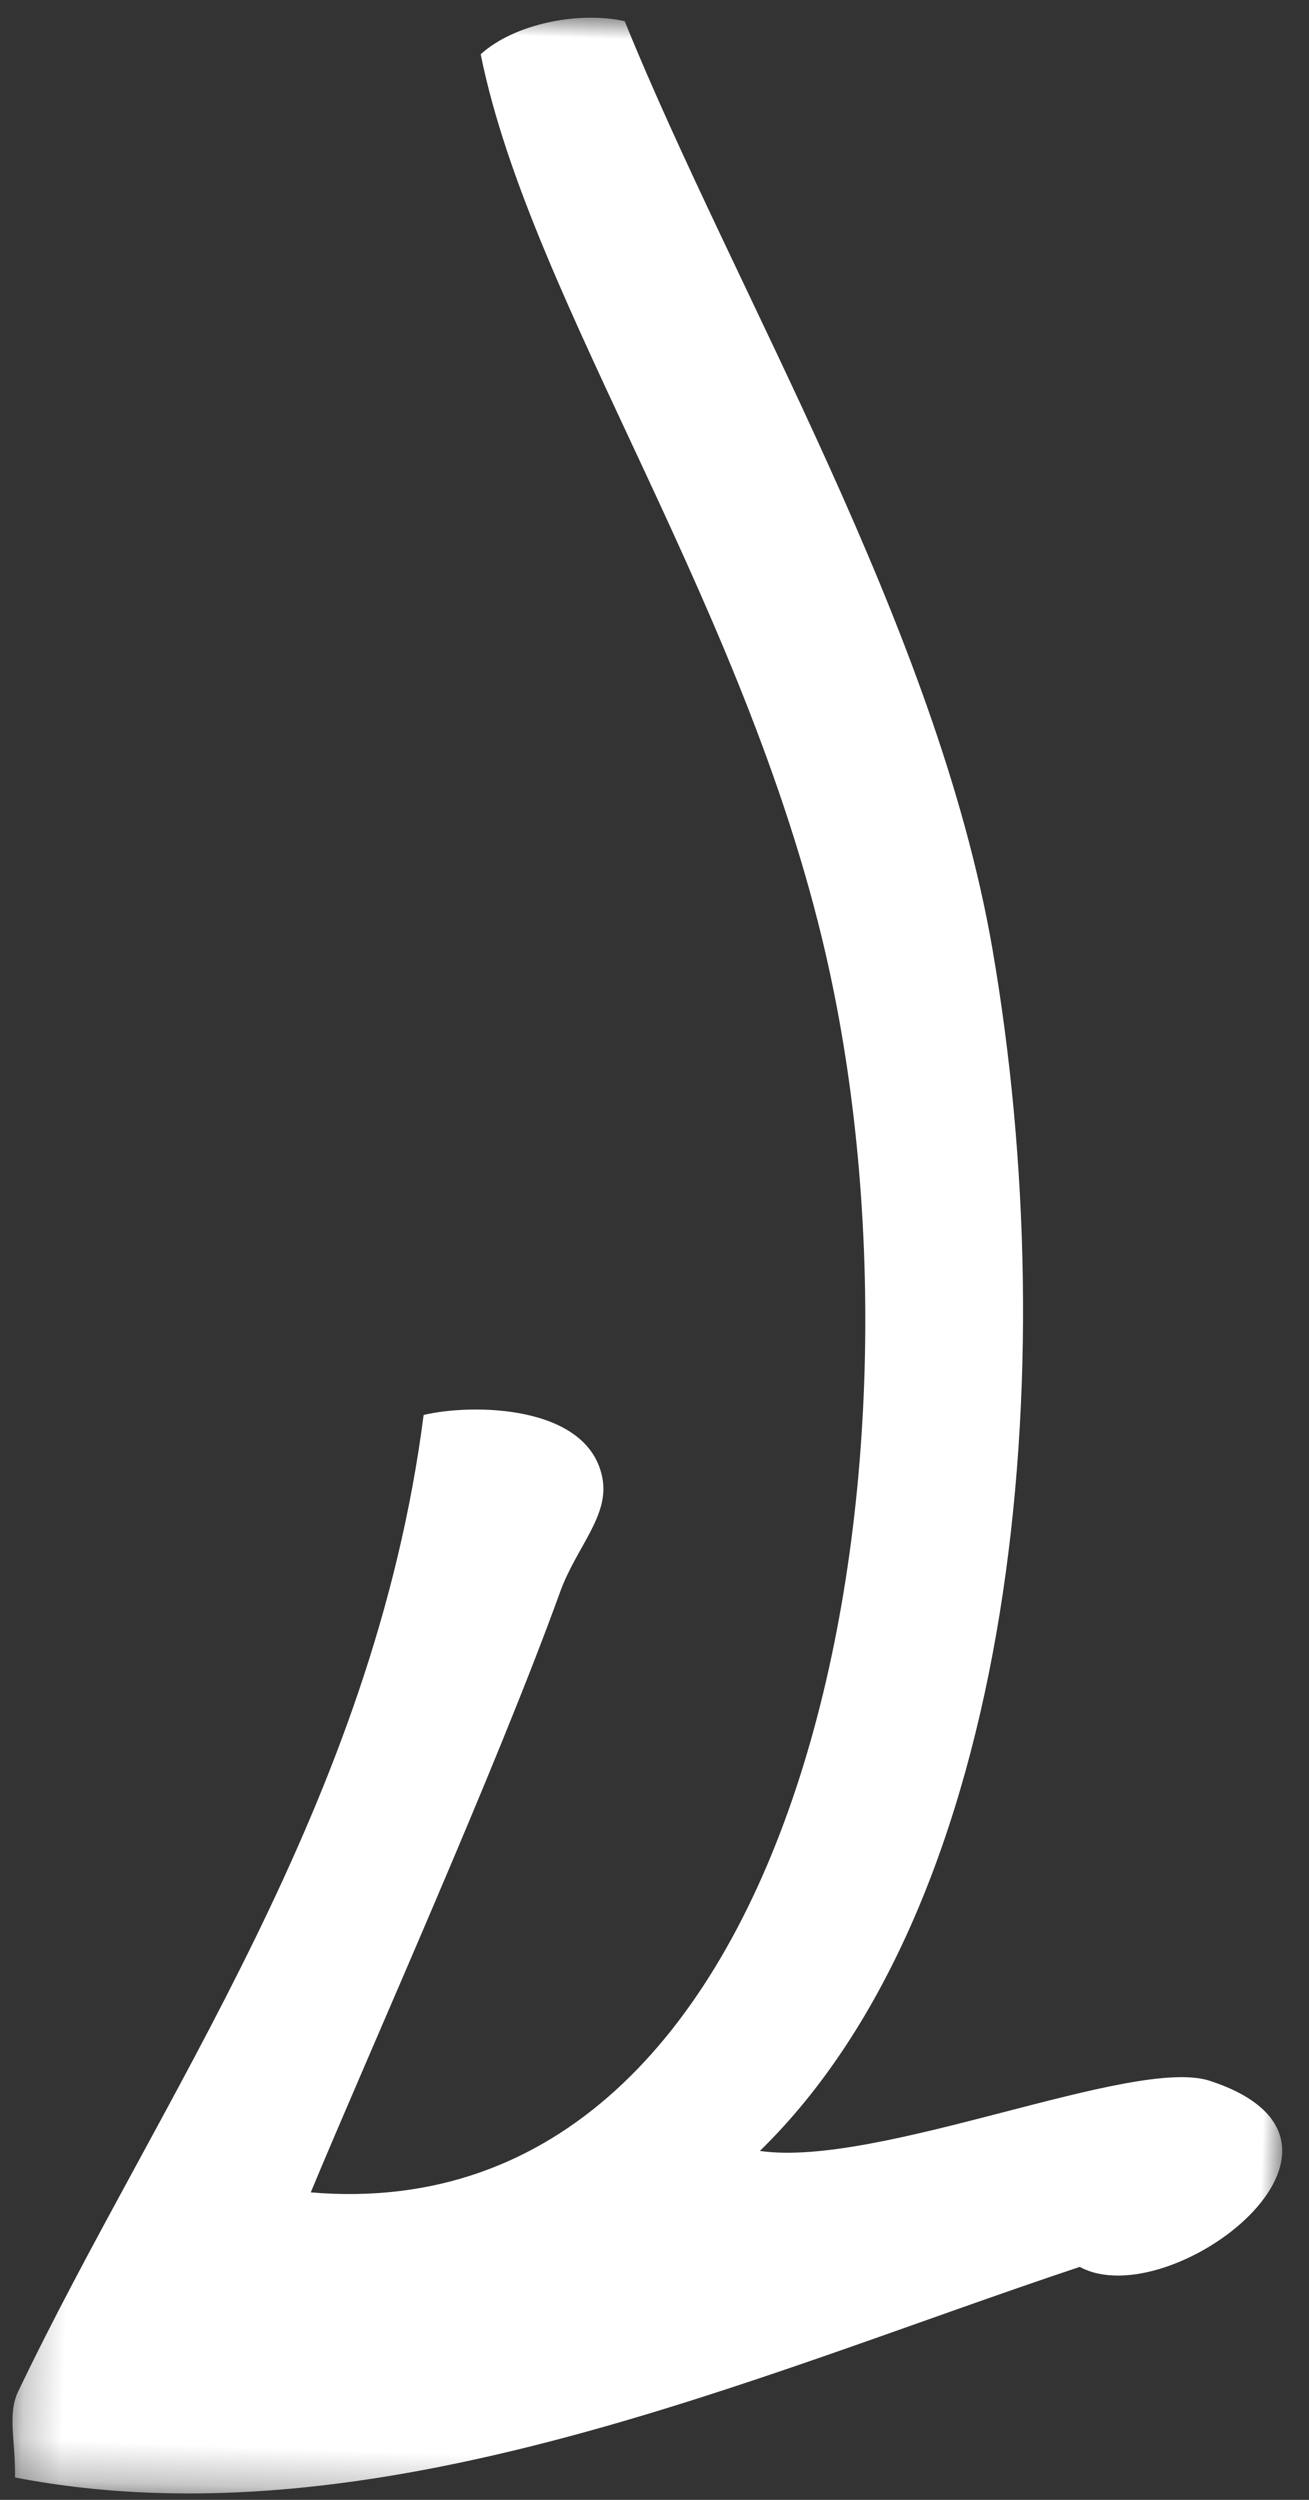 <?xml version="1.0" encoding="UTF-8"?>
<svg width="33px" height="63px" viewBox="0 0 33 63" version="1.1" xmlns="http://www.w3.org/2000/svg" xmlns:xlink="http://www.w3.org/1999/xlink">
    <rect x="0" y="0" width="33" height="63" fill="#333333" stroke="none"/>
    <!-- Generator: Sketch 49.3 (51167) - http://www.bohemiancoding.com/sketch -->
    <title>Page 1</title>
    <desc>Created with Sketch.</desc>
    <defs>
        <polygon id="path-1" points="0 1.48080911e-05 31.756 1.48080911e-05 31.756 62.728 0 62.728"></polygon>
    </defs>
    <g id="Welcome" stroke="none" stroke-width="1" fill="none" fill-rule="evenodd">
        <g id="Desktop-HD-Copy-15" transform="translate(-1225, -322)">
            <g id="Page-1" transform="translate(1242.09, 354.039) scale(-1, 1) rotate(-2) translate(-1242.09, -354.039) translate(1226.09, 322.539)">
                <mask id="mask-2" fill="white">
                    <use xlink:href="#path-1"></use>
                </mask>
                <g id="Clip-2"></g>
                <path d="M31.64,60.301 C31.89,60.881 31.661,61.511 31.64,62.462 C22.52,63.892 13.06,59.221 5,56.221 C2.67,57.382 -2.9,52.811 1.879,51.422 C3.83,50.851 10.15,53.912 13.161,53.582 C6.911,47.042 6.161,33.632 8.36,23.101 C10.049,15.031 15.43,6.801 18.44,0.061 C19.6,-0.158 21.219,0.221 22.039,1.021 C20.539,7.311 14.719,14.811 12.44,23.822 C9.23,36.481 11.98,55.641 24.44,55.021 C23.11,51.471 20.15,44.221 18.68,39.662 C18.31,38.531 17.51,37.721 17.719,36.781 C18.129,34.922 21.09,35.011 22.28,35.342 C23.2,45.201 28.369,52.801 31.64,60.301" id="Fill-1" fill="#FFFFFF" mask="url(#mask-2)"></path>
            </g>
        </g>
    </g>
</svg>
